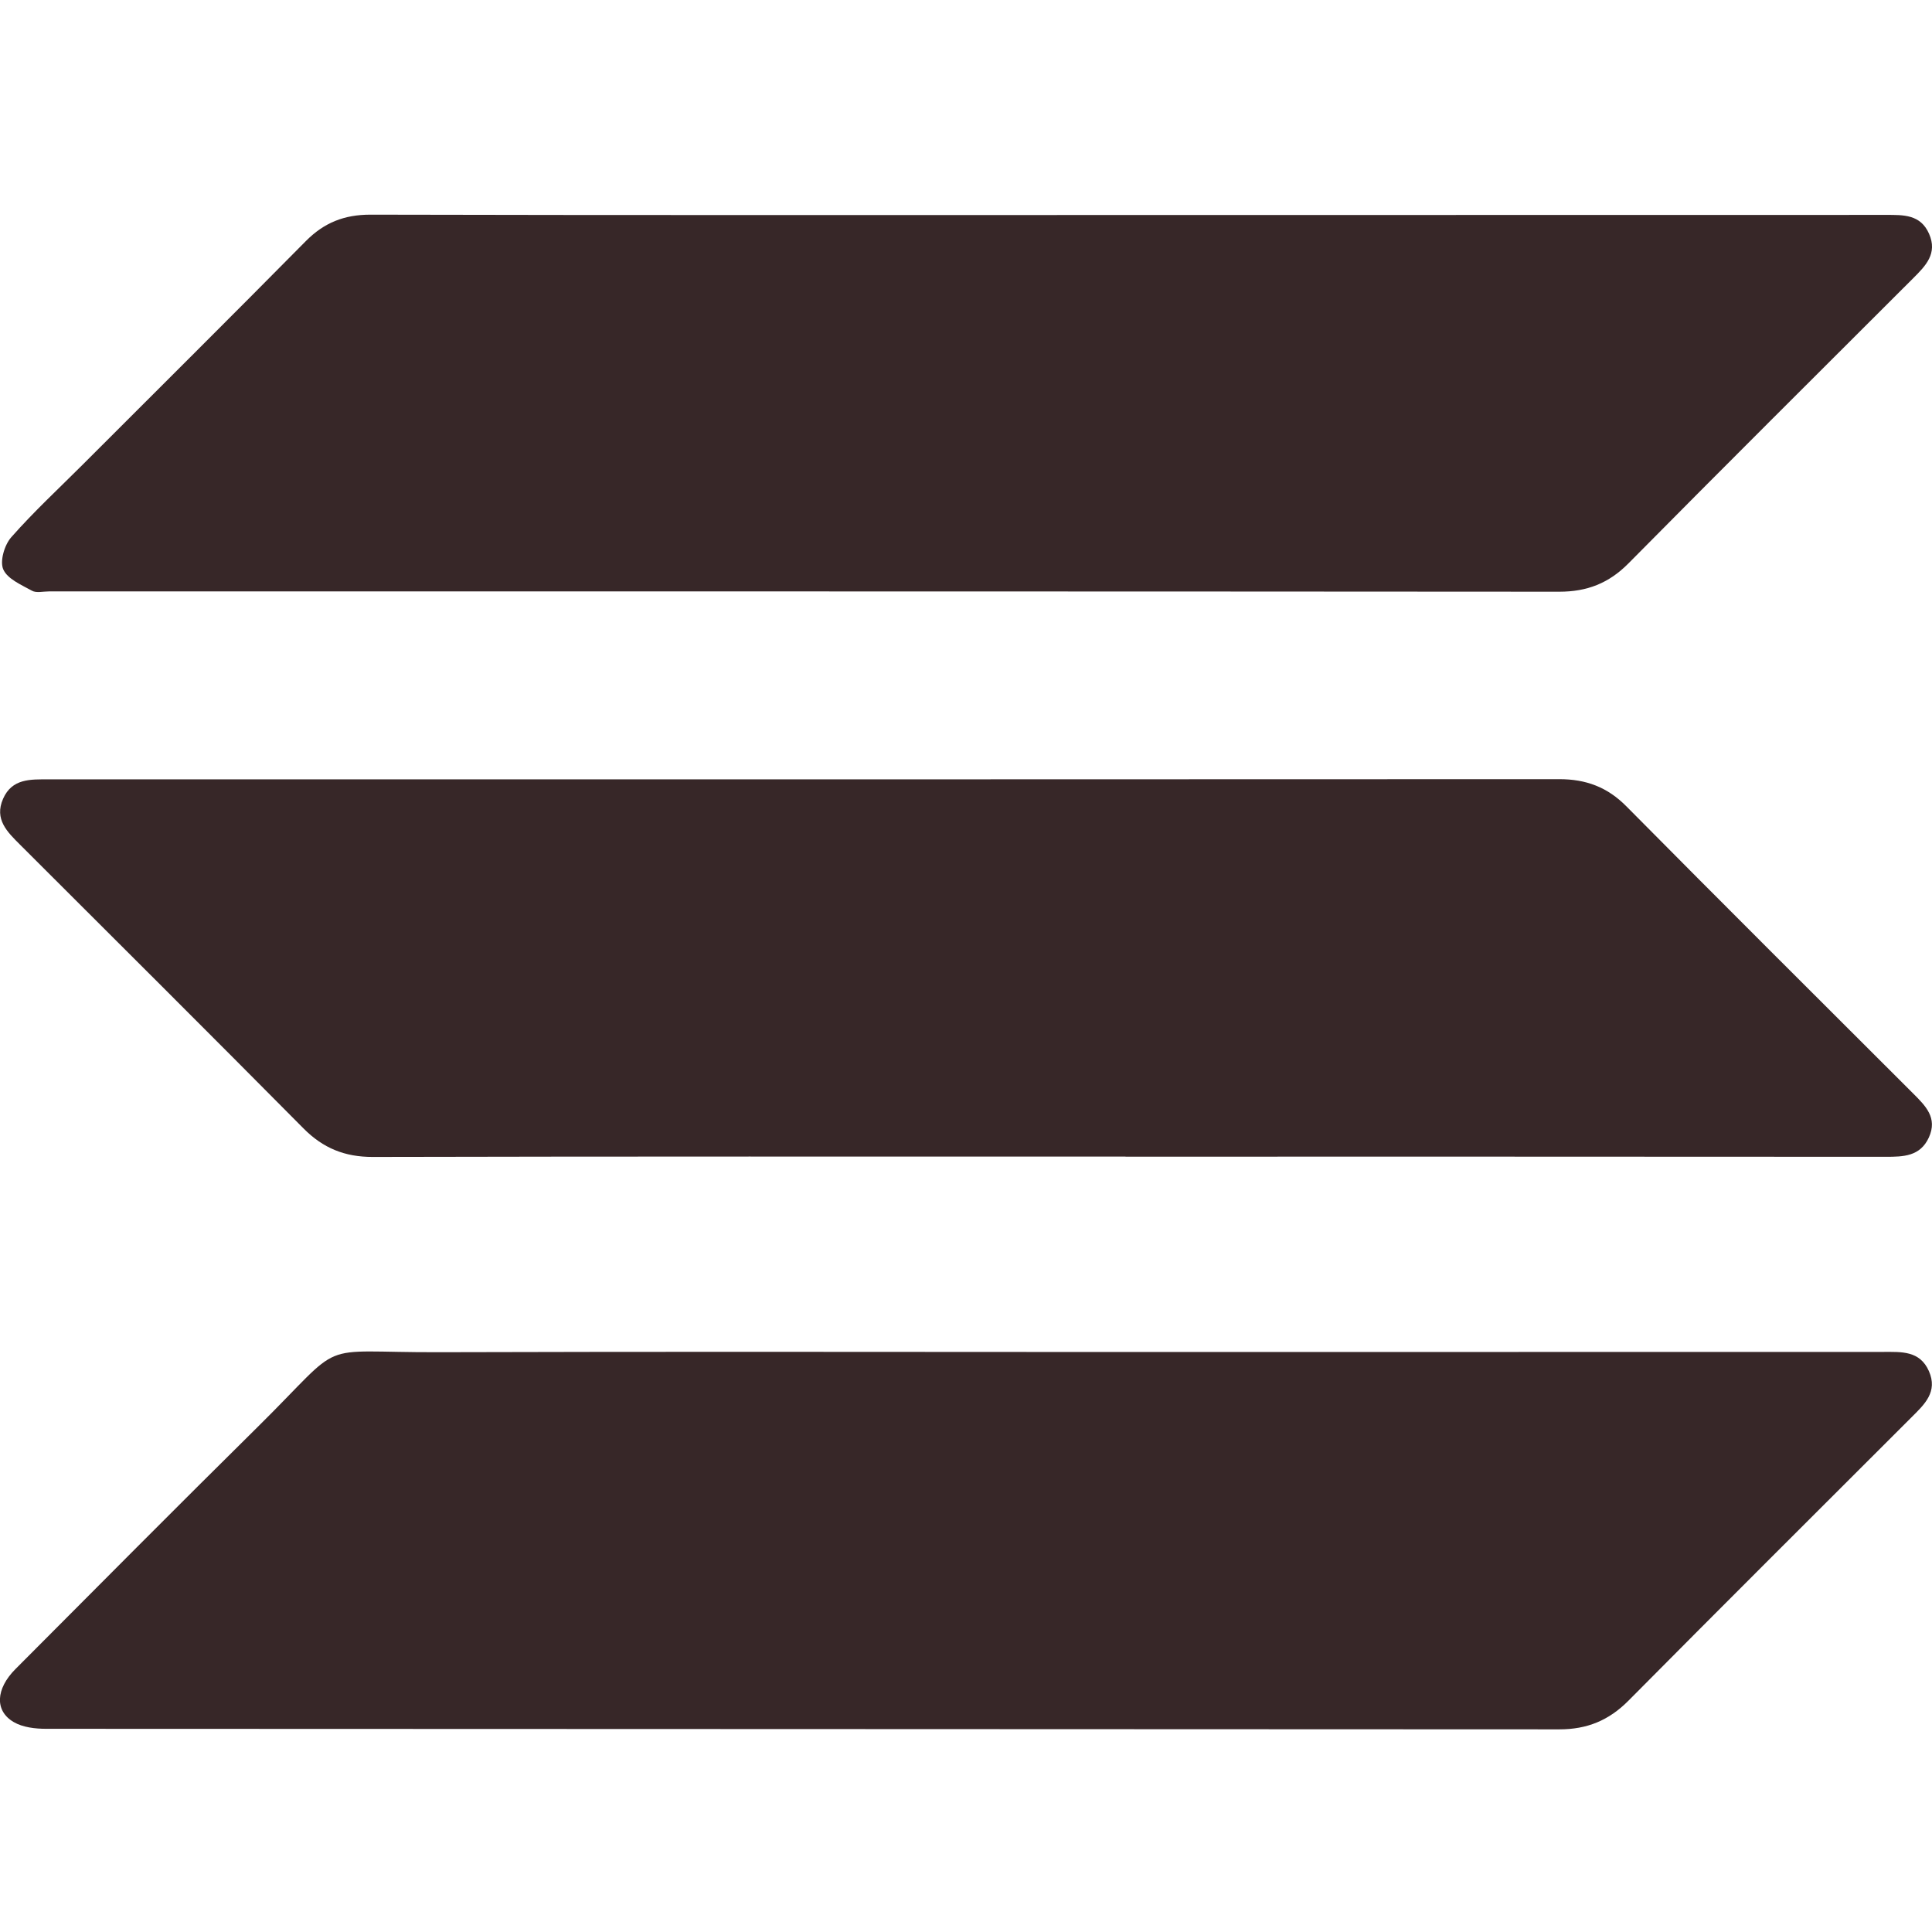 <svg width="135" height="135" viewBox="0 0 135 135" fill="none" xmlns="http://www.w3.org/2000/svg">
<g clip-path="url(#clip0_164_251)">
<path d="M78.646 80.818C61.111 80.818 43.573 80.801 26.038 80.842C24.09 80.845 22.573 80.228 21.208 78.85C14.637 72.221 8.025 65.636 1.419 59.041C0.517 58.141 -0.417 57.255 0.215 55.816C0.842 54.387 2.142 54.458 3.402 54.458C38.587 54.458 73.775 54.465 108.96 54.445C110.827 54.445 112.32 55.002 113.651 56.349C120.297 63.063 126.994 69.726 133.677 76.402C134.539 77.264 135.411 78.106 134.78 79.484C134.172 80.811 132.995 80.832 131.763 80.832C114.058 80.818 96.35 80.822 78.646 80.822V80.818Z" fill="#372728"/>
<path d="M78.818 94.473C96.411 94.473 114.003 94.473 131.596 94.466C132.862 94.466 134.145 94.368 134.783 95.804C135.424 97.256 134.474 98.132 133.578 99.025C126.976 105.623 120.361 112.208 113.789 118.837C112.425 120.212 110.901 120.843 108.956 120.84C73.713 120.816 38.471 120.823 3.228 120.802C2.468 120.802 1.599 120.704 0.964 120.334C-0.387 119.55 -0.302 118.012 1.083 116.624C6.714 110.976 12.331 105.314 18.007 99.707C24.337 93.455 21.788 94.514 30.62 94.487C46.685 94.436 62.75 94.473 78.815 94.473H78.818Z" fill="#372728"/>
<path d="M78.666 15.024C96.371 15.024 114.079 15.024 131.783 15.017C132.998 15.017 134.2 14.973 134.797 16.341C135.401 17.719 134.556 18.571 133.694 19.433C127.051 26.069 120.392 32.691 113.79 39.367C112.415 40.756 110.898 41.346 108.96 41.346C73.775 41.319 38.59 41.326 3.405 41.326C3.008 41.326 2.54 41.448 2.234 41.278C1.494 40.868 0.517 40.454 0.228 39.785C-0.023 39.208 0.313 38.074 0.788 37.538C2.356 35.759 4.104 34.14 5.785 32.46C10.985 27.26 16.202 22.077 21.371 16.846C22.644 15.56 24.056 14.997 25.889 15C43.481 15.041 61.074 15.024 78.666 15.024Z" fill="#372728"/>
</g>
<defs>
<clipPath id="clip0_164_251">
<rect width="135" height="135" fill="white"/>
</clipPath>
</defs>
</svg>
